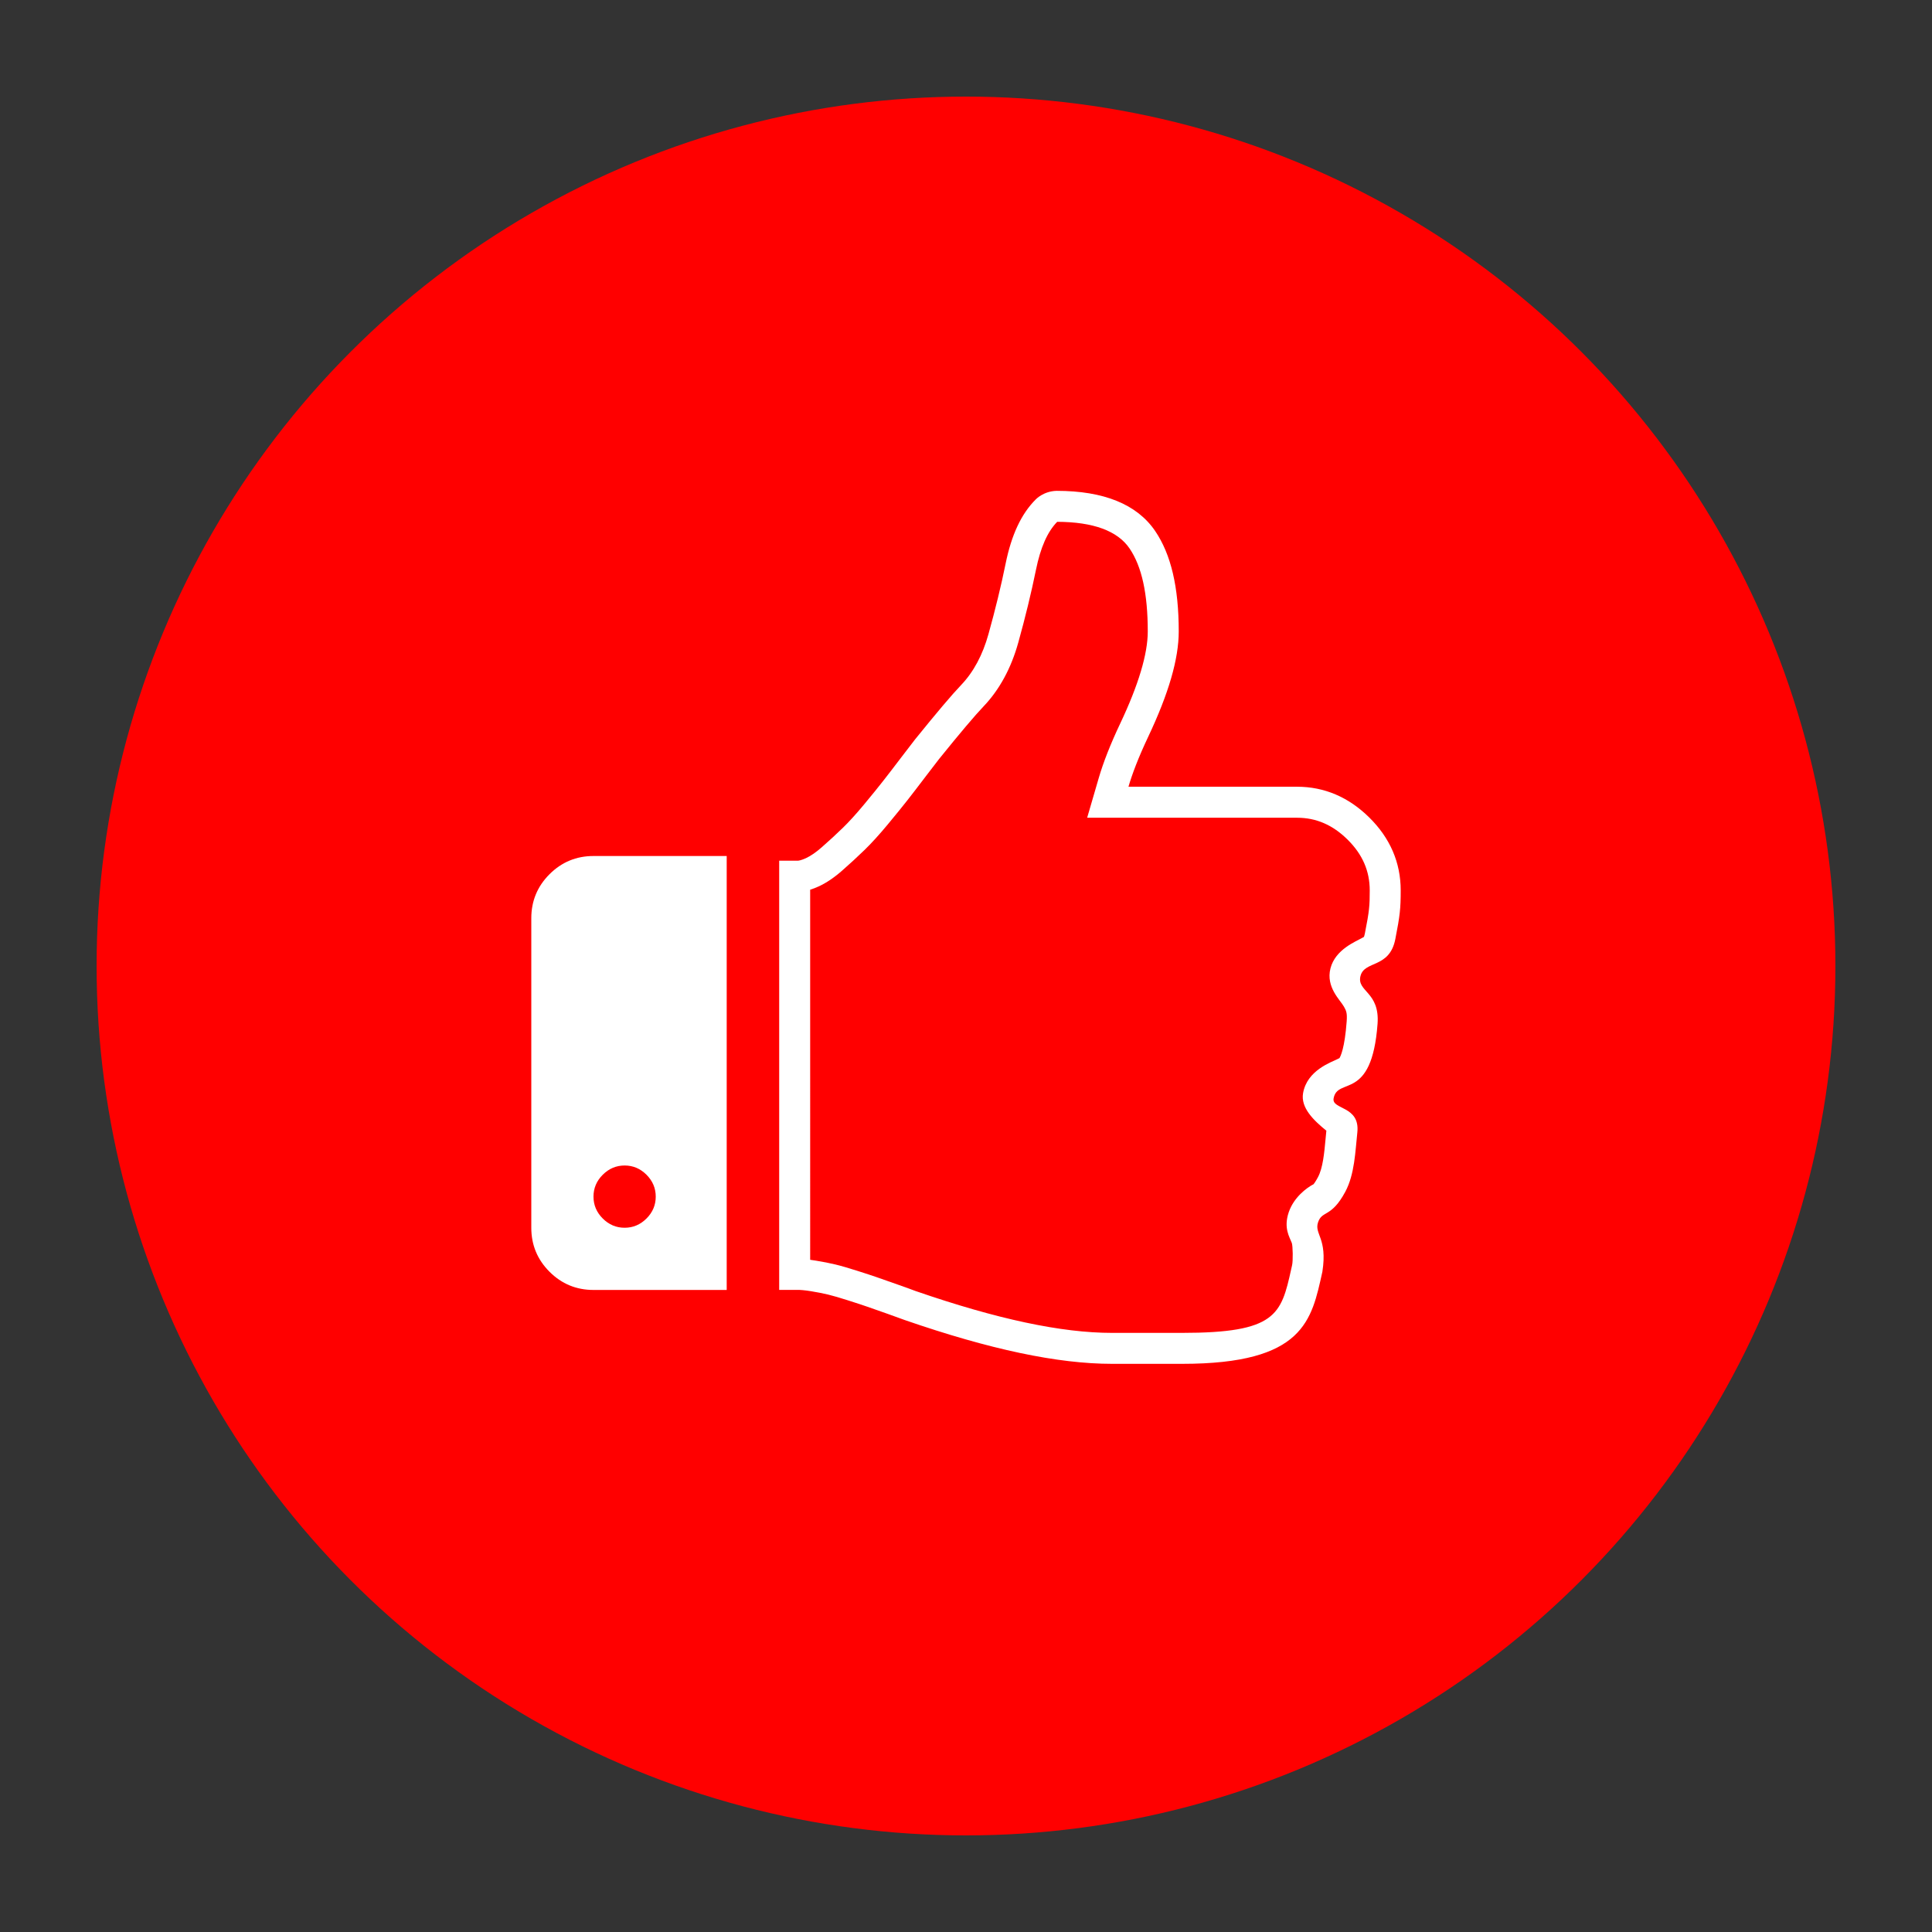 <?xml version="1.0" encoding="utf-8"?>
<!-- Generator: Adobe Illustrator 16.0.0, SVG Export Plug-In . SVG Version: 6.00 Build 0)  -->
<!DOCTYPE svg PUBLIC "-//W3C//DTD SVG 1.1//EN" "http://www.w3.org/Graphics/SVG/1.1/DTD/svg11.dtd">
<svg version="1.1" id="Layer_1" xmlns="http://www.w3.org/2000/svg" xmlns:xlink="http://www.w3.org/1999/xlink" x="0px" y="0px"
	 width="100px" height="100px" viewBox="0 0 100 100" enable-background="new 0 0 100 100" xml:space="preserve">
<rect x="0" y="0" width="100" height="100" fill="#333333" stroke="none"/>
<circle fill="#FF0000" cx="50" cy="50" r="45"/>
<g>
	<path fill="#FFFFFF" d="M30.719,44.307c-0.888,0-1.647,0.314-2.277,0.943c-0.628,0.629-0.942,1.388-0.942,2.277v16.021
		c0,0.89,0.314,1.647,0.942,2.277c0.629,0.629,1.389,0.943,2.277,0.943h6.895V44.307H30.719z M33.463,63.069
		c-0.319,0.319-0.696,0.479-1.133,0.479c-0.436,0-0.813-0.16-1.132-0.479c-0.318-0.317-0.479-0.694-0.479-1.132
		c0-0.436,0.159-0.813,0.479-1.132c0.319-0.318,0.696-0.479,1.132-0.479c0.437,0,0.813,0.16,1.133,0.479
		c0.318,0.319,0.478,0.696,0.478,1.132C33.941,62.375,33.781,62.752,33.463,63.069z"/>
	<path fill="#FFFFFF" d="M54.72,27.009c1.866,0.006,3.125,0.468,3.744,1.377c0.635,0.933,0.944,2.339,0.944,4.299
		c0,1.161-0.48,2.767-1.43,4.772c-0.498,1.053-0.871,2-1.108,2.815l-0.599,2.054h2.139h8.726c0.988,0,1.843,0.369,2.614,1.131
		c0.771,0.763,1.147,1.622,1.147,2.63c0,0.8-0.02,1.056-0.249,2.216c-0.019,0.096-0.038,0.155-0.05,0.19
		c-0.024,0.014-0.049,0.027-0.072,0.041c-0.332,0.194-1.411,0.6-1.662,1.591c-0.245,0.974,0.505,1.63,0.7,1.982
		c0.115,0.209,0.173,0.313,0.139,0.771c-0.102,1.377-0.318,1.803-0.373,1.89c-0.029,0.016-0.058,0.028-0.084,0.042
		c-0.351,0.177-1.592,0.588-1.799,1.771c-0.133,0.759,0.551,1.412,1.205,1.943c-0.015,0.146-0.029,0.297-0.043,0.45
		c-0.064,0.694-0.137,1.482-0.39,1.953c-0.113,0.211-0.189,0.318-0.226,0.365c-0.378,0.196-1.028,0.691-1.288,1.453
		c-0.278,0.819,0.042,1.283,0.157,1.586c0.058,0.154,0.067,0.927,0.018,1.147l-0.049,0.22c-0.519,2.351-0.785,3.292-5.651,3.292
		h-3.618c-2.624,0-5.955-0.71-10.183-2.17c-0.169-0.065-0.448-0.167-0.897-0.325l-1.053-0.37c-0.237-0.083-0.587-0.198-1.054-0.347
		c-0.489-0.156-0.853-0.261-1.143-0.33c-0.29-0.07-0.615-0.134-0.99-0.195c-0.107-0.019-0.209-0.033-0.308-0.046V46.051
		c0.143-0.044,0.292-0.102,0.445-0.172c0.392-0.18,0.8-0.456,1.21-0.817c0.405-0.354,0.793-0.713,1.154-1.063
		c0.357-0.346,0.762-0.791,1.206-1.325c0.45-0.543,0.788-0.959,1.031-1.27c0.25-0.32,0.565-0.729,0.943-1.228
		c0.379-0.498,0.608-0.796,0.684-0.891c1.093-1.354,1.867-2.268,2.304-2.725c0.821-0.861,1.425-1.972,1.796-3.305
		c0.367-1.318,0.674-2.583,0.914-3.759C53.856,28.34,54.215,27.525,54.72,27.009 M54.691,25.406
		c-0.691,0.016-1.085,0.448-1.085,0.448c-0.745,0.744-1.253,1.831-1.556,3.323c-0.232,1.143-0.531,2.369-0.888,3.648
		c-0.299,1.075-0.773,1.96-1.41,2.627c-0.475,0.496-1.255,1.418-2.391,2.823c-0.083,0.104-0.321,0.412-0.713,0.929
		c-0.373,0.491-0.683,0.895-0.93,1.209c-0.242,0.312-0.577,0.724-1.002,1.236c-0.405,0.486-0.771,0.889-1.088,1.197
		c-0.341,0.332-0.705,0.667-1.094,1.008c-0.295,0.261-0.573,0.451-0.824,0.567c-0.268,0.122-0.398,0.129-0.422,0.129h-0.957v22.214
		h0.957c0.123,0,0.343,0.012,0.696,0.07c0.328,0.054,0.619,0.11,0.876,0.172c0.262,0.063,0.604,0.164,1.028,0.299
		c0.449,0.143,0.784,0.253,1.01,0.332l1.053,0.37c0.45,0.159,0.722,0.257,0.879,0.318c4.411,1.525,7.921,2.267,10.733,2.267h3.618
		c6.334,0,6.706-2.257,7.265-4.765c0.274-1.752-0.433-1.944-0.222-2.565c0.211-0.623,0.683-0.223,1.409-1.578
		c0.488-0.911,0.517-2.104,0.622-3.064c0.152-1.396-1.331-1.174-1.228-1.764c0.199-1.14,1.975,0.194,2.275-3.86
		c0.124-1.673-1.089-1.664-0.883-2.479c0.206-0.814,1.501-0.379,1.802-1.905c0.242-1.228,0.279-1.593,0.279-2.525
		c0-1.439-0.547-2.707-1.624-3.771c-1.071-1.058-2.33-1.595-3.741-1.595h-8.726c0.191-0.656,0.509-1.501,1.019-2.58
		c1.065-2.251,1.583-4.037,1.583-5.457c0-2.292-0.399-3.992-1.222-5.202C58.85,26.104,57.135,25.406,54.691,25.406
		C54.691,25.406,55.383,25.391,54.691,25.406z"/>
</g>
</svg>
